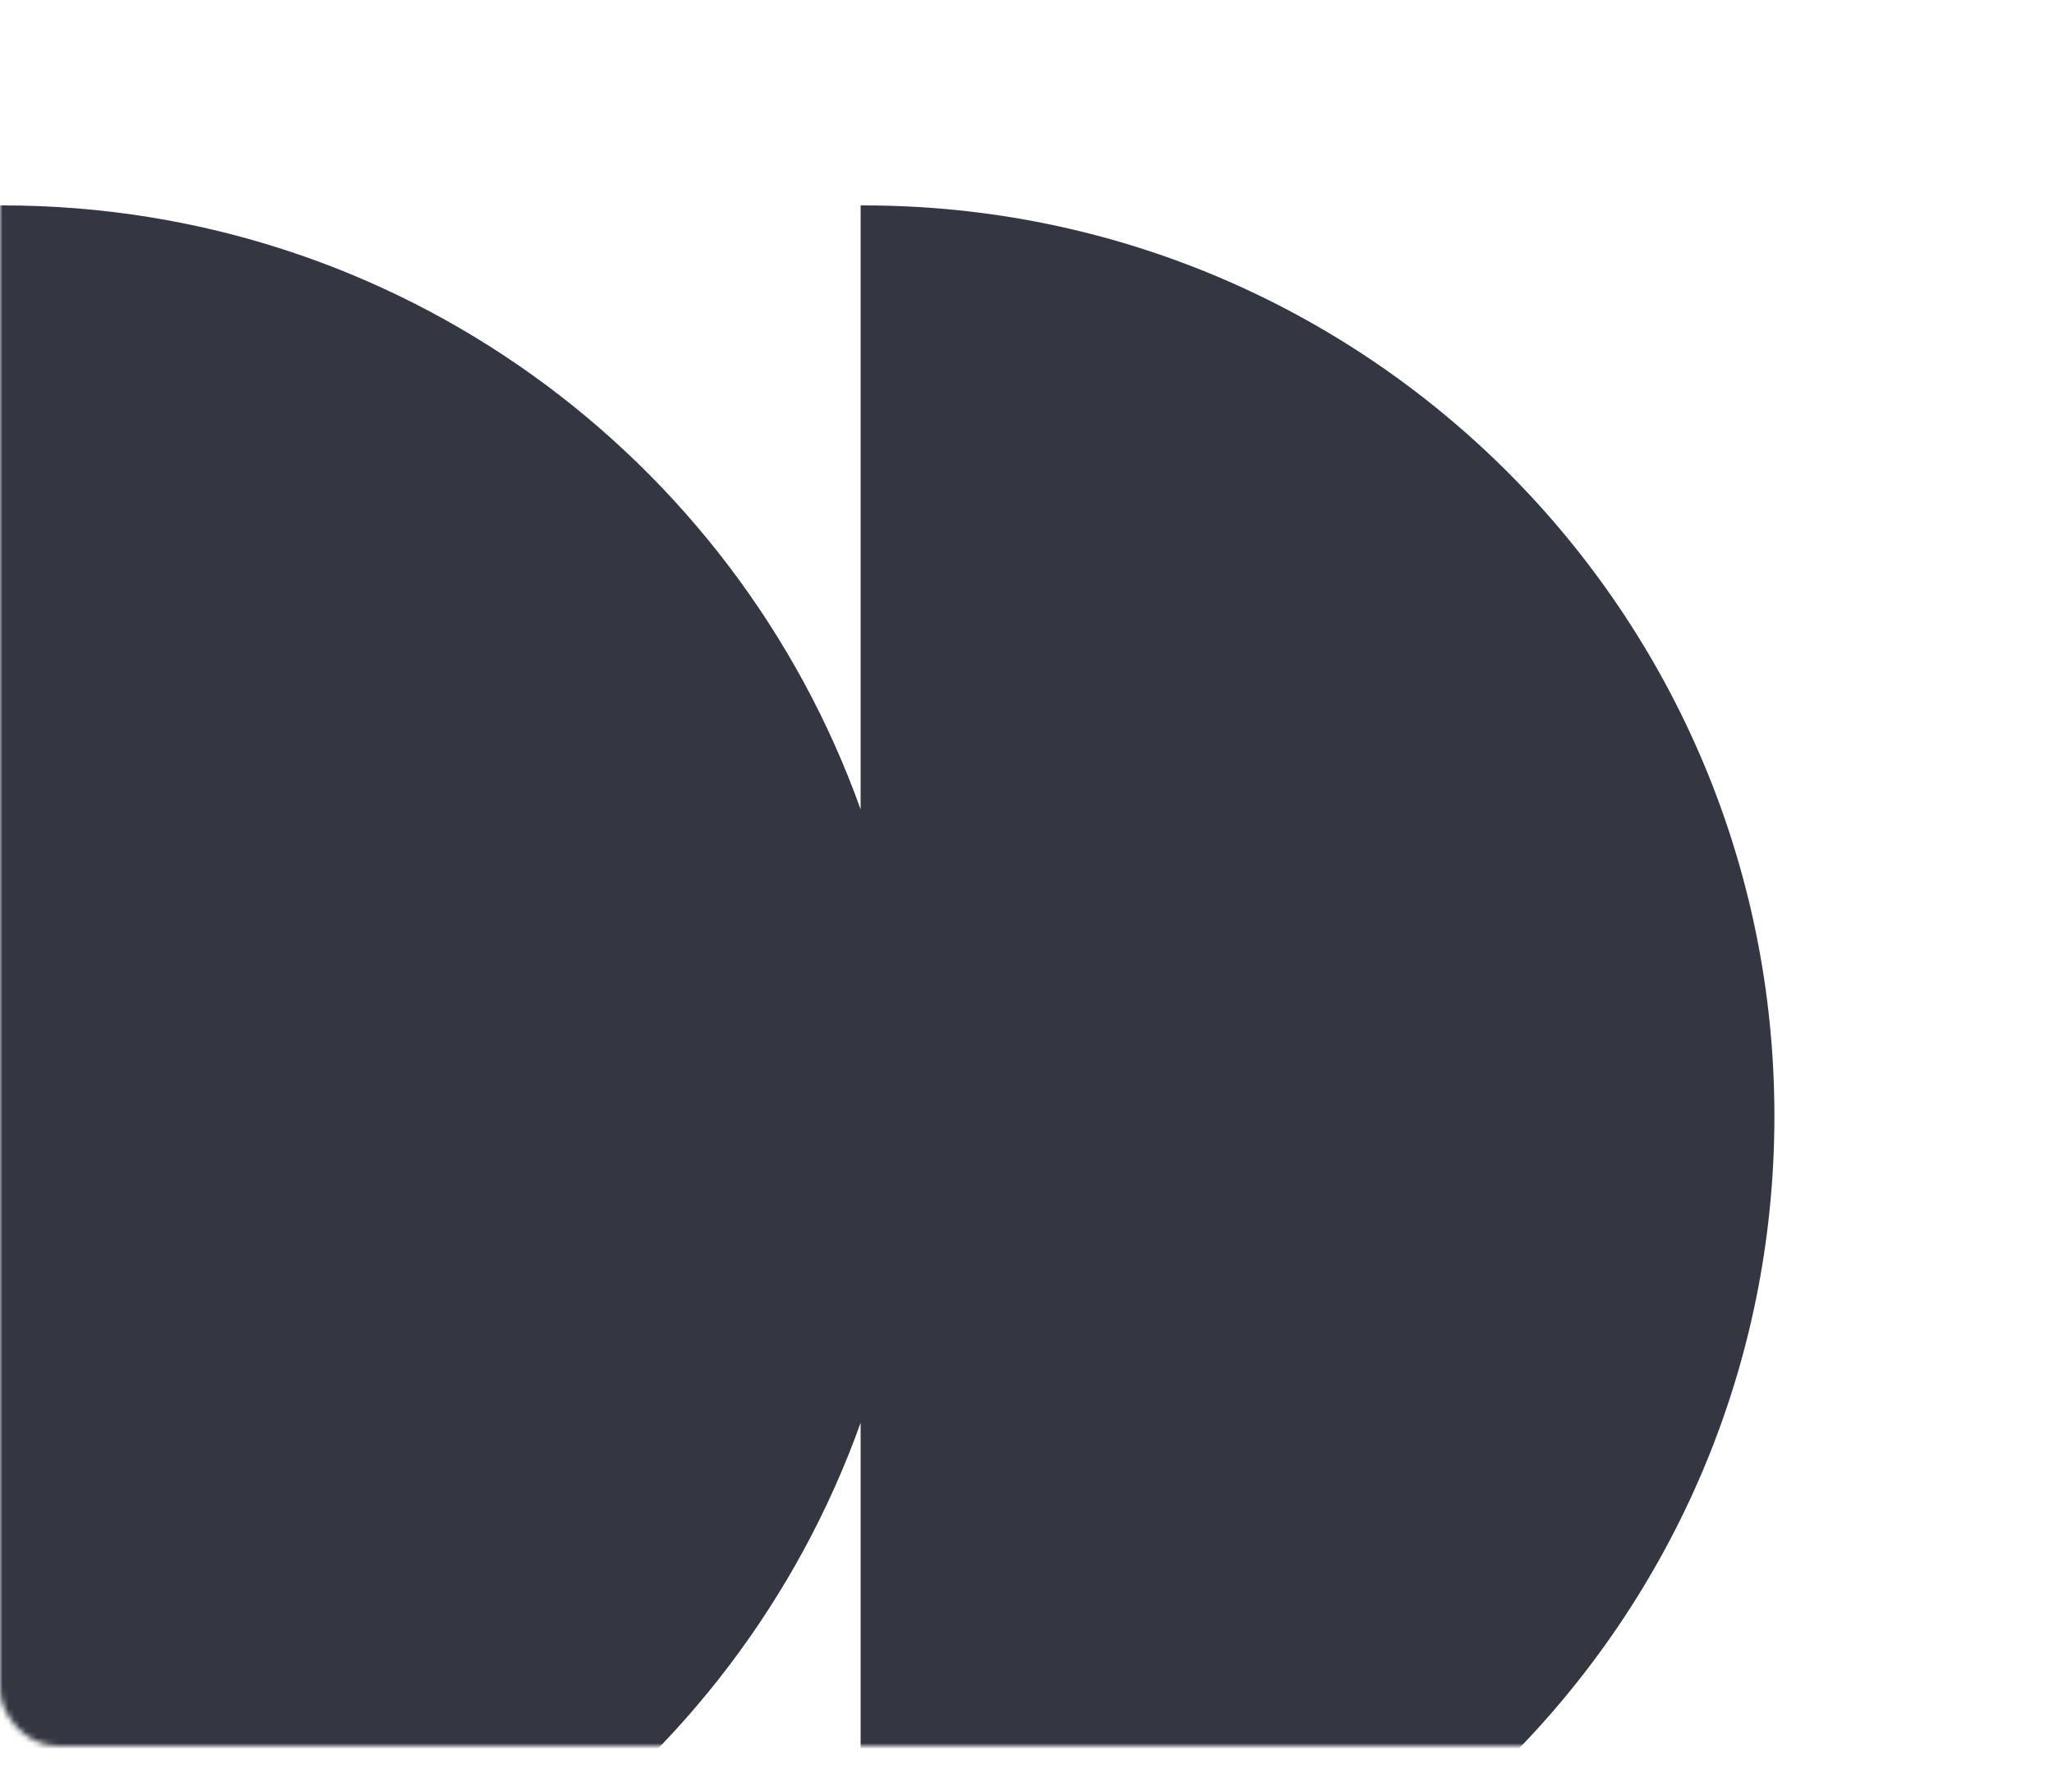 <?xml version="1.0" encoding="UTF-8"?> <svg xmlns="http://www.w3.org/2000/svg" width="360" height="314" viewBox="0 0 360 314" fill="none"><mask id="mask0_1709_160" style="mask-type:alpha" maskUnits="userSpaceOnUse" x="0" y="0" width="360" height="306"><rect width="360" height="306" rx="10" fill="#D9D9D9"></rect></mask><g mask="url(#mask0_1709_160)"><path fill-rule="evenodd" clip-rule="evenodd" d="M151.395 355.203C151.21 355.203 151.025 355.203 150.84 355.202L150.84 249.347C128.777 311.051 69.801 355.203 0.514 355.203C0.342 355.203 0.171 355.203 -1.39528e-05 355.202L0 36.001C0.171 36 0.342 36 0.514 36C69.801 36 128.777 80.152 150.84 141.856L150.84 36.001C151.025 36 151.21 36 151.395 36C239.54 36 310.996 107.456 310.996 195.601C310.996 283.747 239.54 355.203 151.395 355.203Z" fill="#343741"></path></g></svg> 